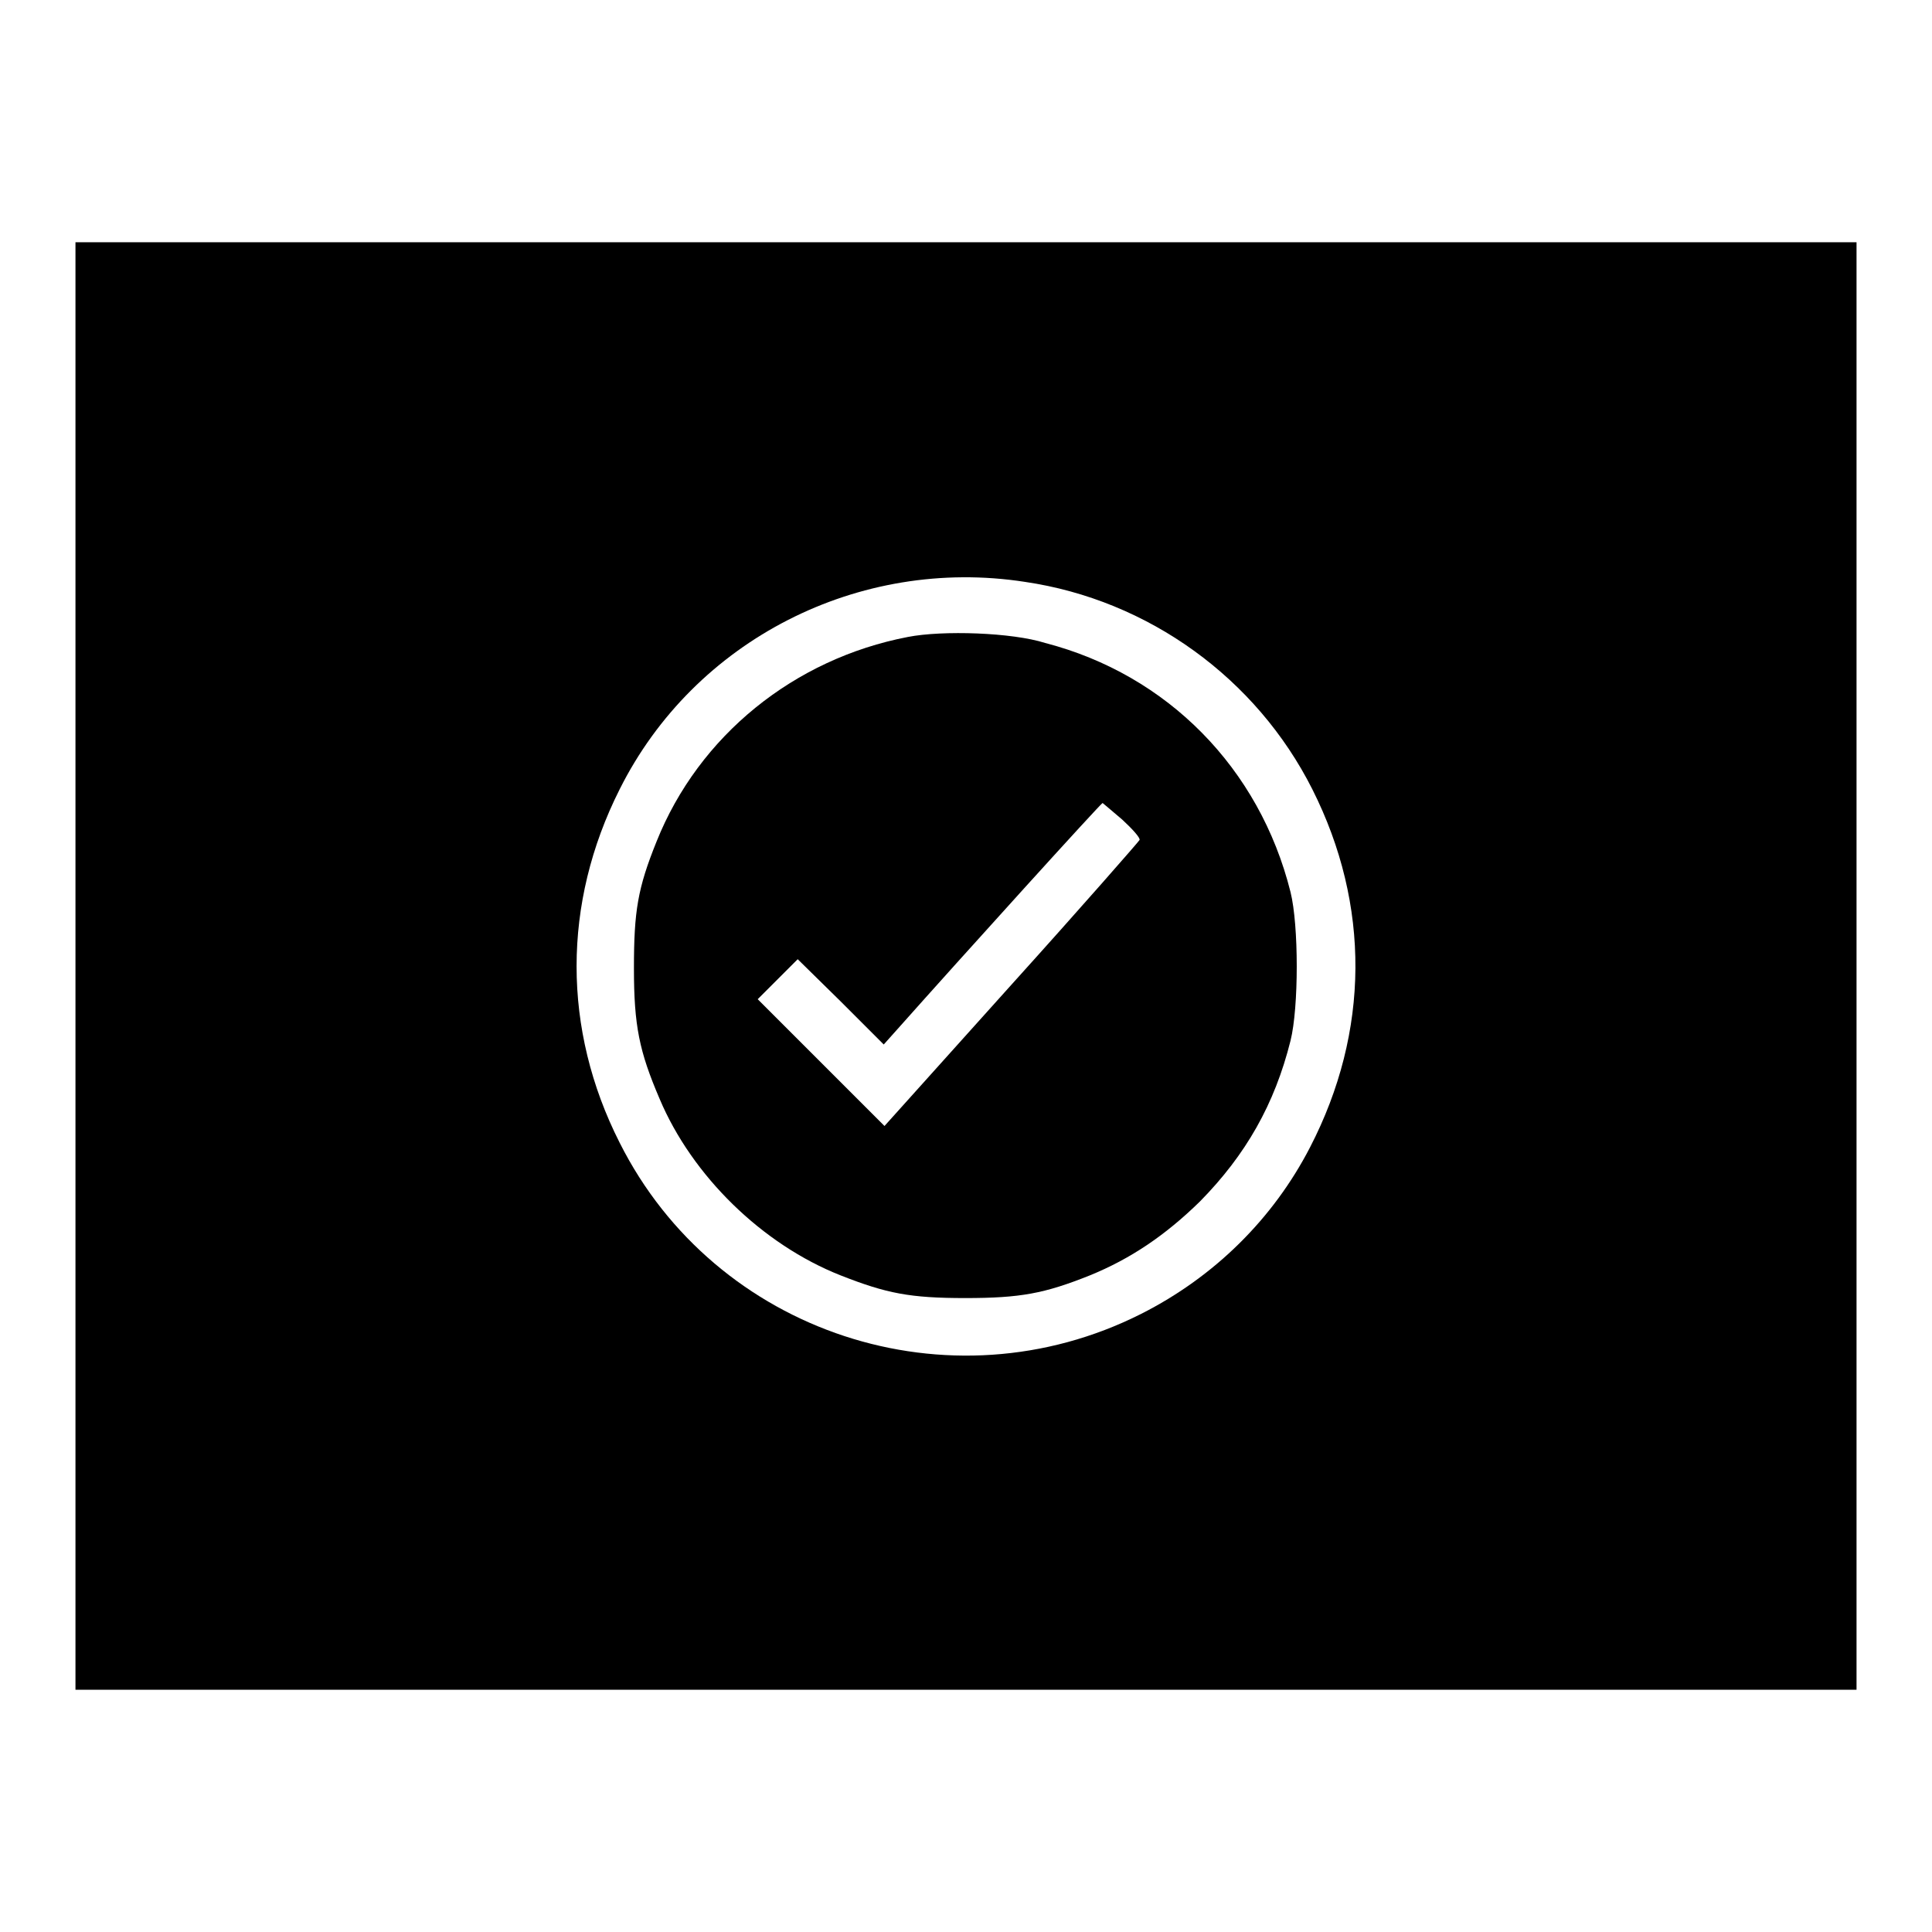 <?xml version="1.0" encoding="utf-8"?>
<!-- Svg Vector Icons : http://www.onlinewebfonts.com/icon -->
<!DOCTYPE svg PUBLIC "-//W3C//DTD SVG 1.1//EN" "http://www.w3.org/Graphics/SVG/1.1/DTD/svg11.dtd">
<svg version="1.1" xmlns="http://www.w3.org/2000/svg" xmlns:xlink="http://www.w3.org/1999/xlink" x="0px" y="0px" viewBox="0 0 256 256" enable-background="new 0 0 256 256" xml:space="preserve">
<g><g><g><path fill="#000000" d="M10,128v95.9h118h118V128V32.1H128H10V128z M135.8,77.1c16.4,2.4,30.7,12.8,38.1,27.5c7.7,15.3,7.6,32.1-0.3,47.4c-4.9,9.5-12.7,17.2-22.4,22.1c-25.4,12.8-56.4,2.6-69.1-22.7c-7.6-15-7.6-31.7,0-46.8C92,84.8,113.8,73.7,135.8,77.1z"/><path fill="#000000" d="M120.3,84.4c-15.1,2.9-27.7,13.1-33.3,27.1c-2.5,6.2-3,9.2-3,16.8c0,7.6,0.7,11,3.4,17.3c4.3,10.2,13.6,19.3,24,23.4c6.1,2.4,9.2,3,16.5,3s10.5-0.6,16.5-3c5.4-2.2,10-5.3,14.6-9.8c6.1-6.2,9.9-12.9,12-21.3c1.1-4.4,1.1-15.3,0-19.7c-4.1-16.4-16.3-28.8-32.5-33C134.1,83.8,124.9,83.5,120.3,84.4z M148.7,108.6c1.3,1.2,2.4,2.4,2.3,2.7c-0.1,0.2-7.7,8.9-17,19.2l-16.8,18.7l-8.4-8.4l-8.4-8.4l2.6-2.6l2.7-2.7l5.7,5.6l5.7,5.7l1.7-1.9c8.8-9.9,27.1-30.1,27.3-30.1C146.1,106.4,147.3,107.4,148.7,108.6z"/></g></g></g>
</svg>